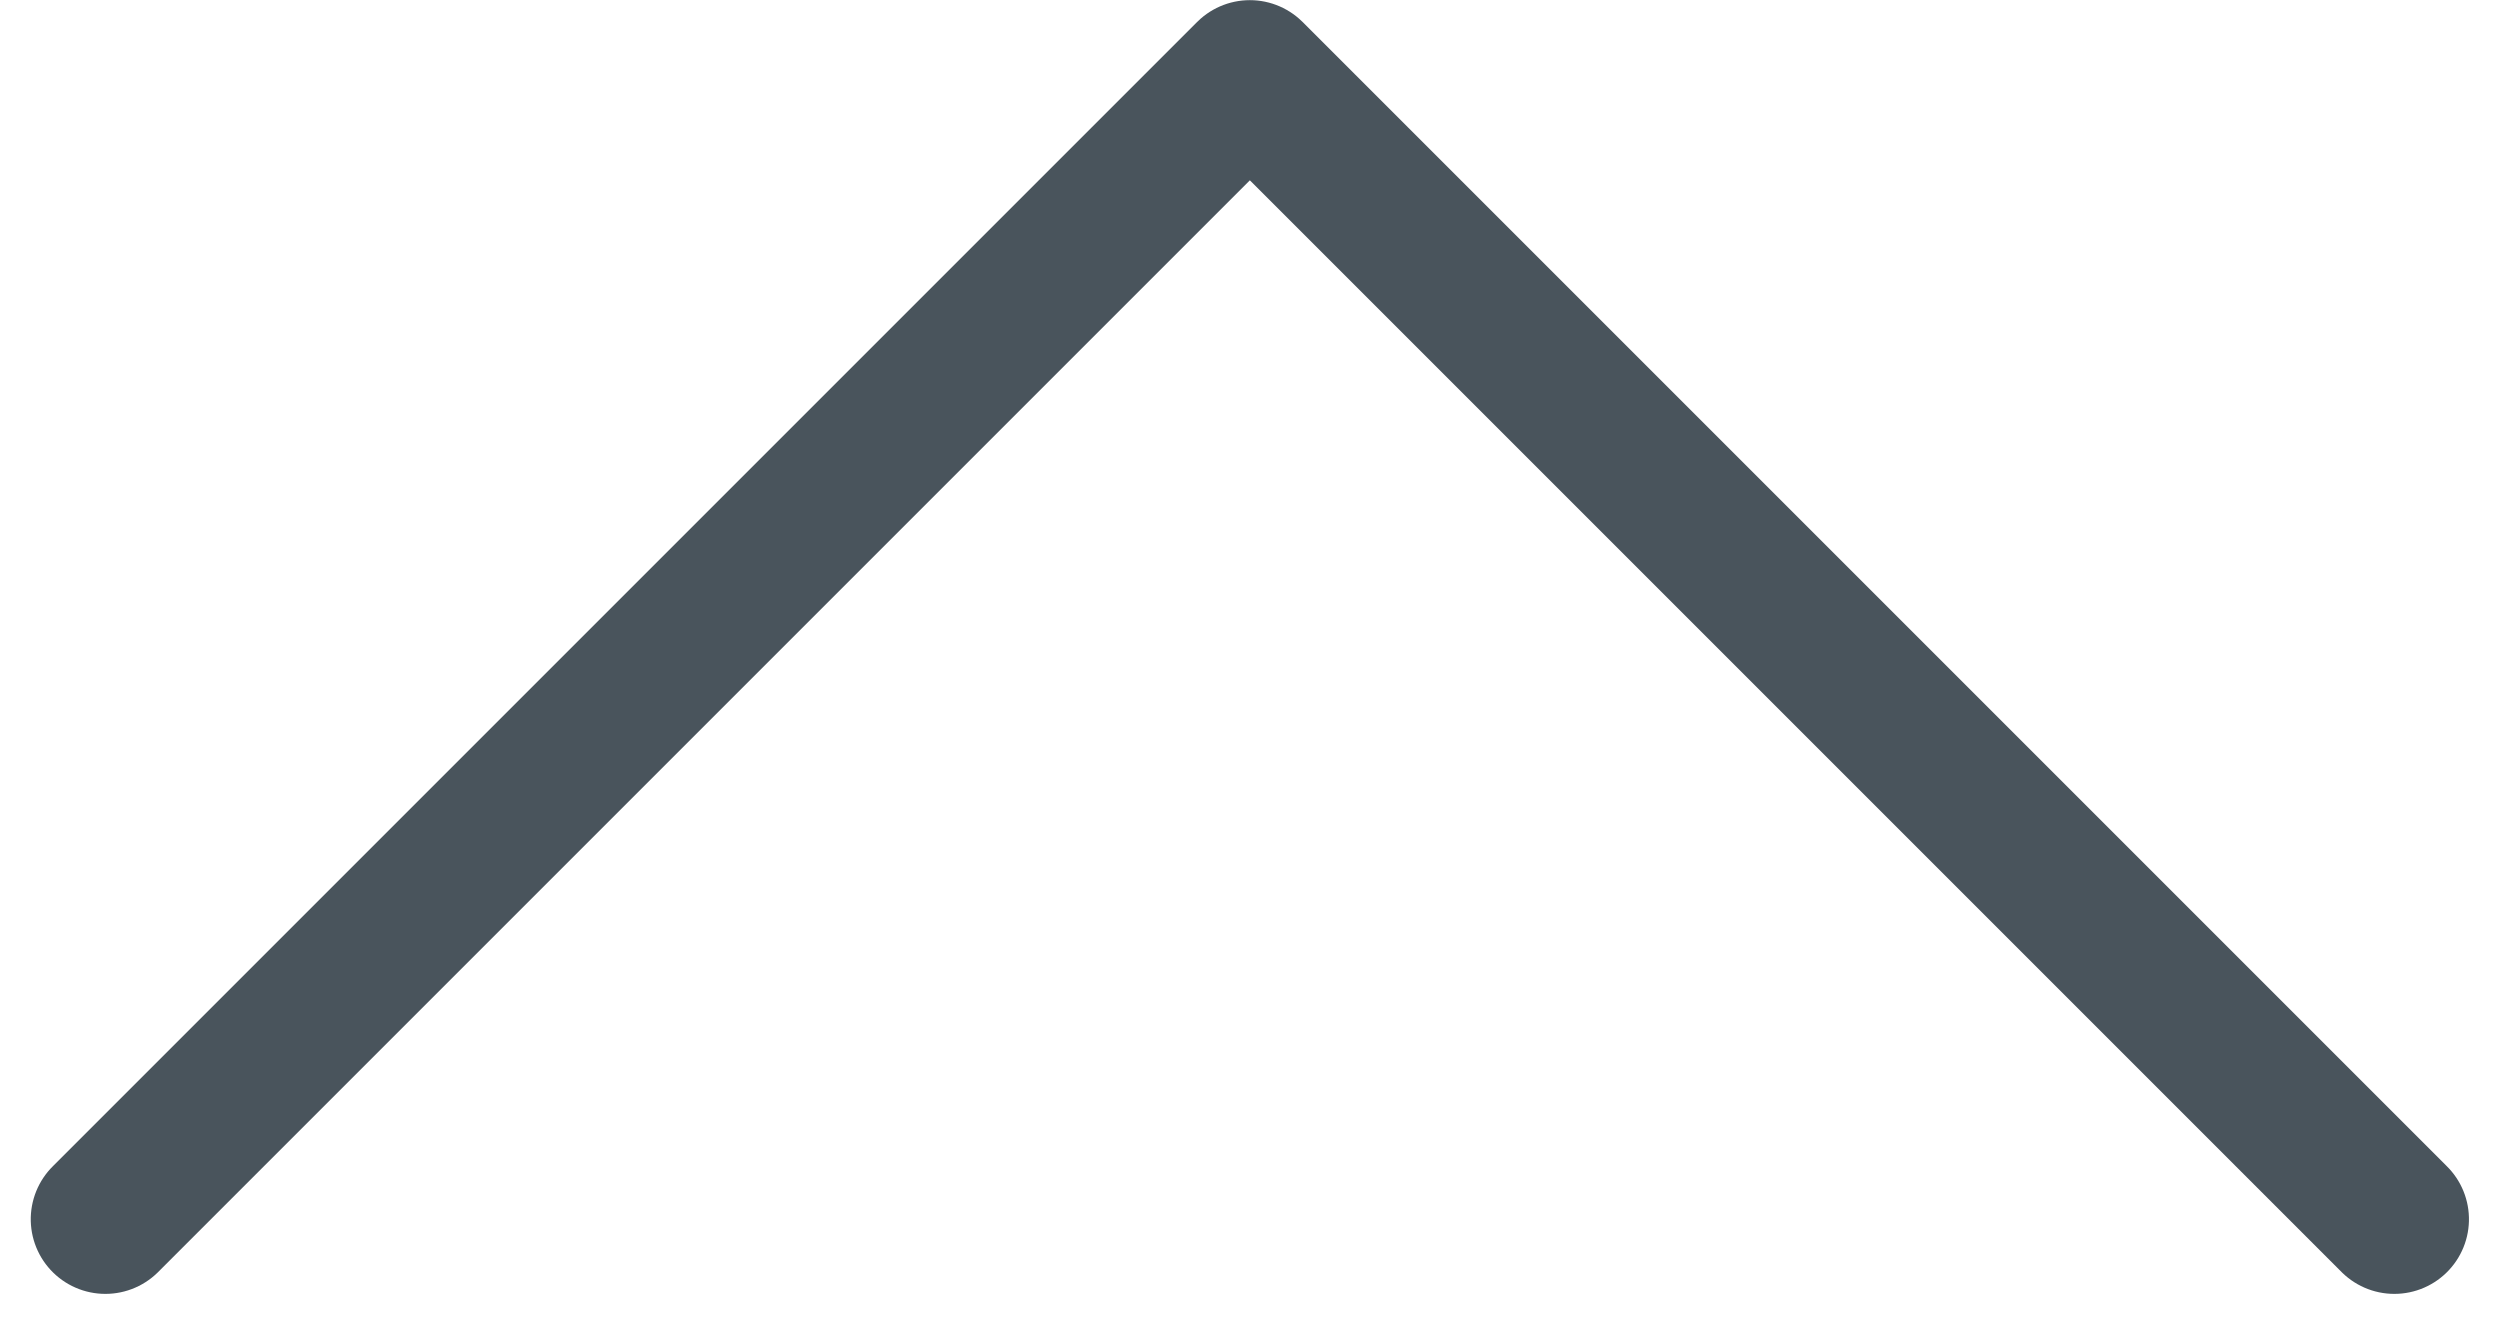 <svg xmlns="http://www.w3.org/2000/svg" width="16.75" height="8.875" viewBox="0 0 16.75 8.875">
  <g id="Group_77" data-name="Group 77" transform="translate(-2475.453 883.432) rotate(-90)">
    <path id="Path_20" data-name="Path 20" d="M804.618,2581.7l7.668,7.668-7.668,7.668" transform="translate(70.645 -105.541)" fill="none" stroke="#49545c" stroke-linecap="round" stroke-linejoin="round" stroke-width="1"/>
  </g>
</svg>
